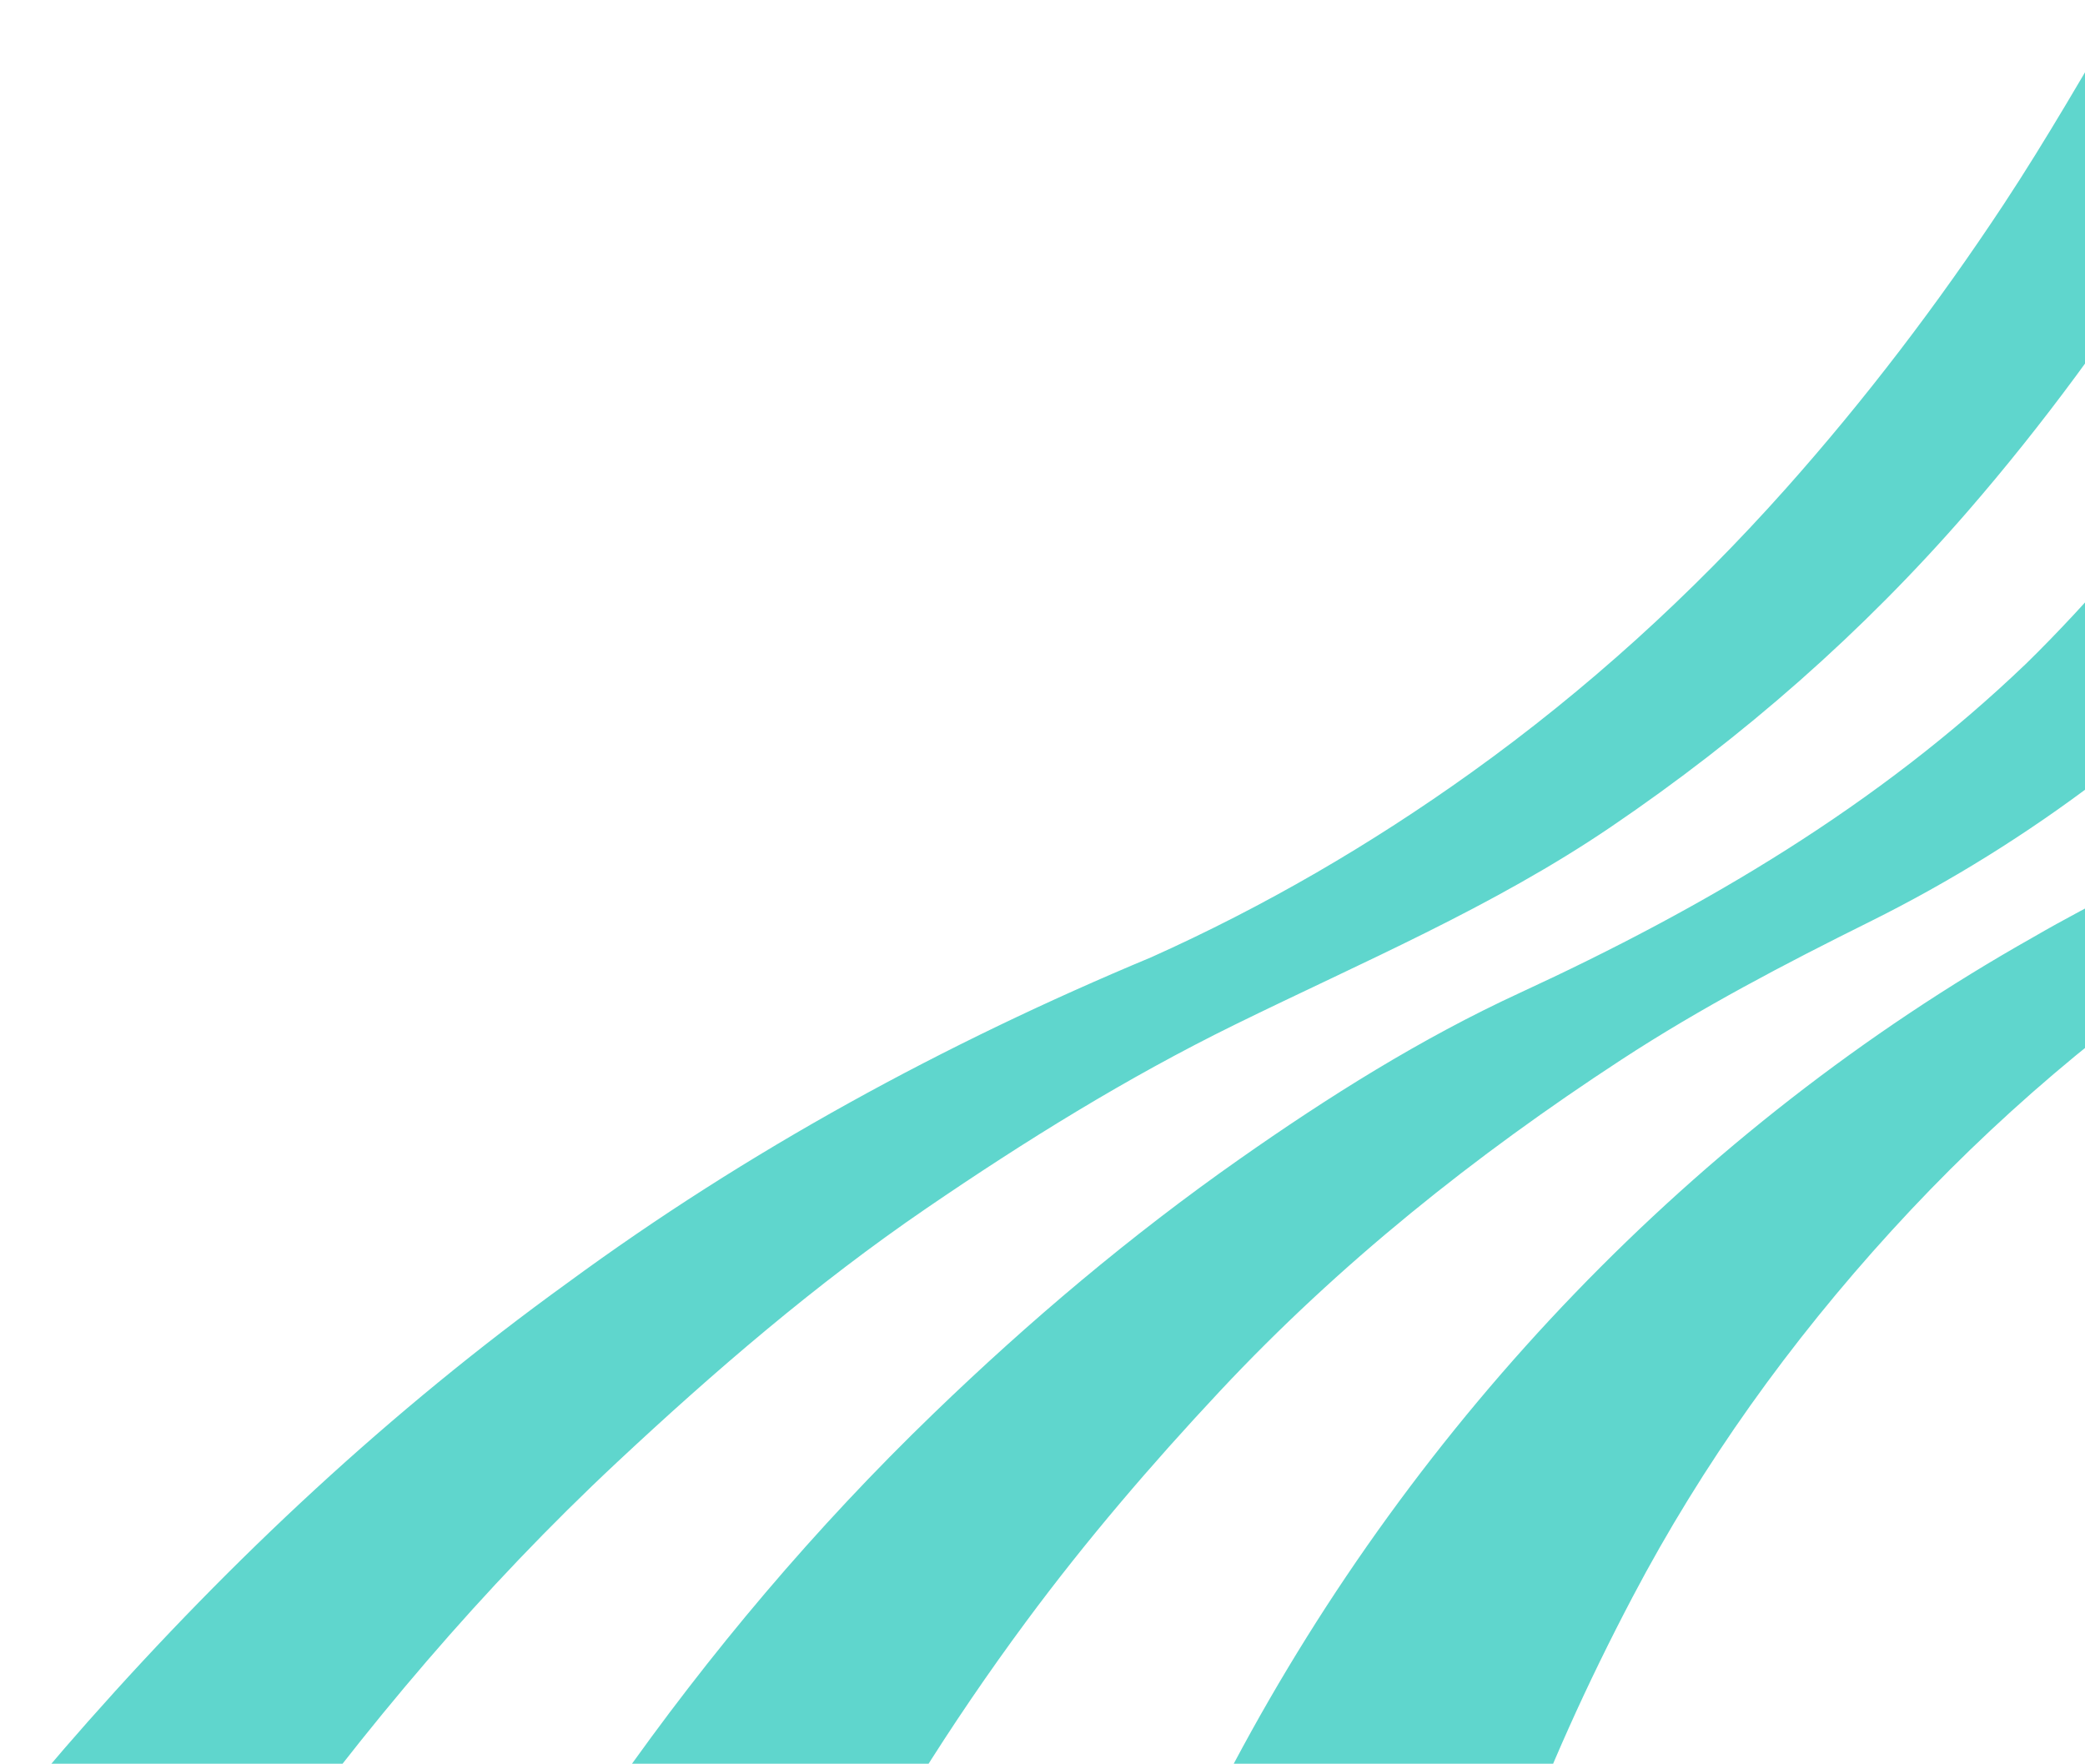 <?xml version="1.0" encoding="UTF-8"?>
<svg xmlns="http://www.w3.org/2000/svg" xmlns:xlink="http://www.w3.org/1999/xlink" version="1.1" viewBox="0 0 657.32 556">
  <defs>
    <style>
      .cls-1 {
        fill: none;
      }

      .cls-2 {
        fill: #5fd6cd;
      }

      .cls-3 {
        clip-path: url(#clippath);
      }
    </style>
    <clipPath id="clippath">
      <rect class="cls-1" x="-.68" width="658" height="556"/>
    </clipPath>
  </defs>
  <!-- Generator: Adobe Illustrator 28.7.7, SVG Export Plug-In . SVG Version: 1.2.0 Build 194)  -->
  <g>
    <g id="Capa_1">
      <g class="cls-3">
        <path class="cls-2" d="M792.46,185.91c5.76,15.07,10.83,30.32,15.15,45.73-8.68,8.25-18.87,14.64-28.95,20.96-24.35,15.27-50.37,27.65-74.43,43.45-39.84,26.17-75.8,56.75-107.89,91.93-32.02,35.1-59.55,73.46-81.64,115.45-57.24,108.78-84.47,223.24-63.71,346.47l4.47,25.12c-47.53,14.47-96.6,21.98-145.71,22.68-.69-6.01-2.77-27.01-1.19-49.36,3.03-104.06,31.83-201.01,80.51-292.56,57.58-108.2,145.08-200.09,251.99-260.37,19.19-11.16,39.42-20.42,58.4-32.11,32.81-20.21,66.73-49.2,93-77.41ZM638.68,209.28c-46.6,44.68-101.27,76.84-159.52,103.71-31.25,14.42-60.38,32.75-88.47,52.47-34.26,24.05-66.17,50.98-96.35,80.12-37.34,36.04-70.59,75.42-100.31,117.78-47.63,67.89-84.73,141.26-112.29,219.45-6.17,17.5-15.69,50.87-17.75,58.12,35.84,18.2,73.36,32.17,111.83,41.65,5.6-47.25,17.11-98.21,31.51-143.45,13.79-43.3,31.55-84.95,52.29-125.3,18.51-36,39.94-70.32,64.03-102.85,18.78-25.36,39.3-49.31,60.9-72.39,37.7-40.3,80.43-74.35,126.49-104.45,25.11-16.41,51.63-30.27,78.48-43.6,51.32-25.49,95.95-60,134.91-101.82,16.26-17.45,31.08-36.11,44.34-55.81-8.81-17.04-18.62-33.7-29.44-49.92-19.43,29.41-59.56,86.12-100.66,126.31ZM670.8,0c-13.3,22.37-25.53,43.83-39.12,64.42-20.81,31.53-43.61,61.47-68.72,89.66-29.77,33.42-62.7,63.36-99.12,89.46-31.73,22.74-65.31,42.27-100.92,58.24-65.1,27.14-127.17,60.88-184.08,102.69-55.78,40.29-105.69,86.95-151.15,138.29-40.21,45.41-75.75,94.46-107.43,146.23-5.47,8.95-10.67,18.01-15.8,26.79,2.57,2.97,5.02,6,7.66,8.93,19.13,21.18,39.63,40.36,61.18,57.69,28.4-64.4,66.83-133.49,107.78-190.52,33.82-47.11,71.03-91.25,113.44-130.9,30.8-28.79,62.68-56.24,97.58-80.09,31.18-21.3,63.22-41.18,97.1-57.82,40.15-19.72,81.41-37.09,118.7-62.42,41.79-28.38,79.31-61.27,112.38-99.38,23.96-27.61,45.44-57.04,65.11-87.79,7.22-11.3,13.68-23.12,20.59-35.1-4.59-5.52-9.22-11.02-14.07-16.4-6.86-7.59-13.93-14.87-21.12-21.97Z"/>
      </g>
    </g>
  </g>
</svg>